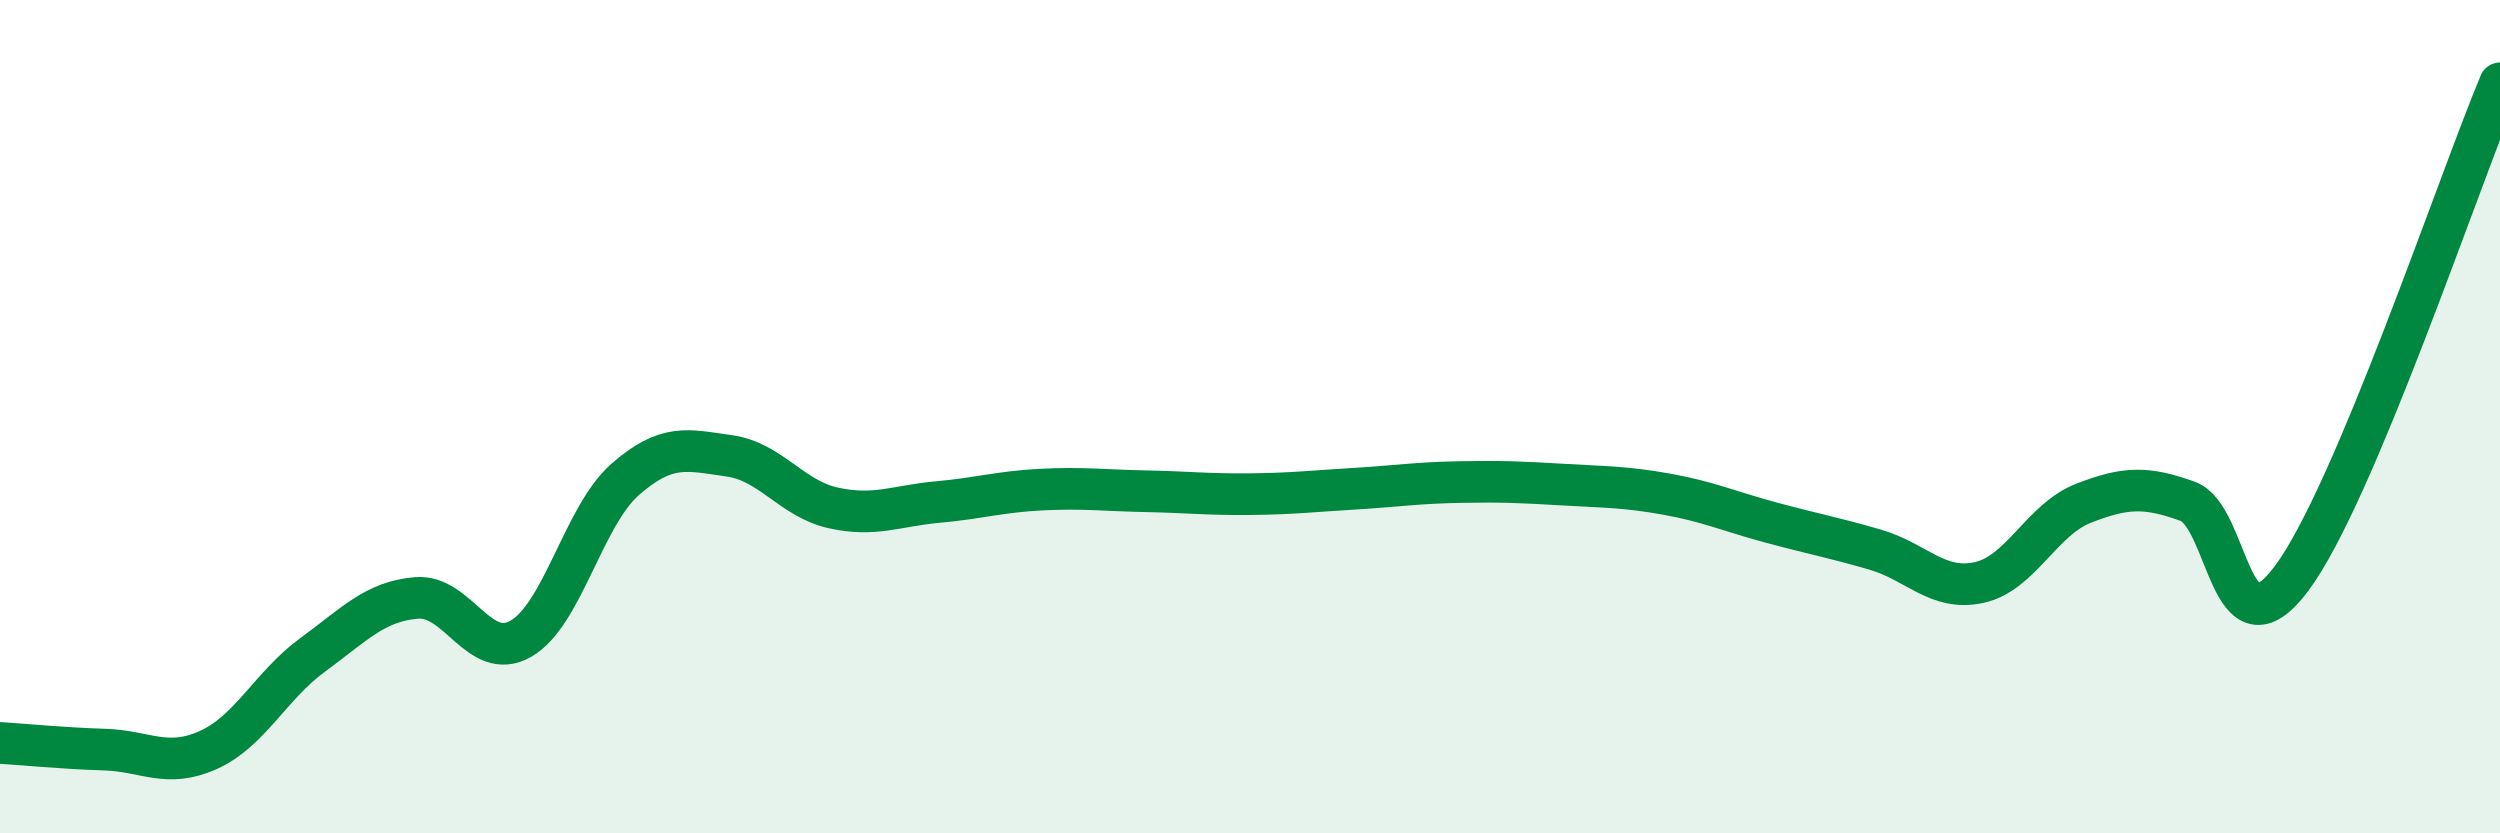 
    <svg width="60" height="20" viewBox="0 0 60 20" xmlns="http://www.w3.org/2000/svg">
      <path
        d="M 0,17.83 C 0.5,17.86 1.5,17.96 2.5,17.99 C 3.5,18.02 4,18.45 5,18 C 6,17.55 6.5,16.45 7.5,15.72 C 8.5,14.99 9,14.43 10,14.35 C 11,14.27 11.5,15.9 12.5,15.33 C 13.5,14.76 14,12.39 15,11.51 C 16,10.63 16.5,10.8 17.5,10.94 C 18.5,11.08 19,11.97 20,12.19 C 21,12.41 21.5,12.14 22.5,12.05 C 23.5,11.96 24,11.8 25,11.75 C 26,11.7 26.5,11.77 27.5,11.79 C 28.5,11.81 29,11.87 30,11.86 C 31,11.85 31.5,11.79 32.5,11.73 C 33.5,11.67 34,11.59 35,11.57 C 36,11.55 36.5,11.57 37.5,11.63 C 38.5,11.69 39,11.68 40,11.86 C 41,12.04 41.5,12.27 42.5,12.54 C 43.5,12.81 44,12.9 45,13.19 C 46,13.48 46.5,14.2 47.5,13.98 C 48.5,13.76 49,12.47 50,12.08 C 51,11.69 51.5,11.67 52.5,12.03 C 53.5,12.39 53.5,15.89 55,13.88 C 56.5,11.87 59,4.38 60,2L60 20L0 20Z"
        fill="#008740"
        opacity="0.1"
        stroke-linecap="round"
        stroke-linejoin="round"
      />
      <path
        d="M 0,17.83 C 0.5,17.86 1.5,17.96 2.5,17.99 C 3.5,18.02 4,18.45 5,18 C 6,17.55 6.5,16.45 7.5,15.72 C 8.5,14.99 9,14.43 10,14.35 C 11,14.27 11.5,15.9 12.5,15.33 C 13.5,14.76 14,12.39 15,11.51 C 16,10.63 16.5,10.8 17.5,10.94 C 18.5,11.08 19,11.97 20,12.19 C 21,12.41 21.5,12.14 22.5,12.05 C 23.5,11.96 24,11.8 25,11.75 C 26,11.7 26.5,11.77 27.5,11.79 C 28.5,11.81 29,11.87 30,11.86 C 31,11.85 31.5,11.79 32.5,11.73 C 33.5,11.67 34,11.59 35,11.57 C 36,11.55 36.5,11.57 37.5,11.63 C 38.5,11.69 39,11.68 40,11.86 C 41,12.04 41.5,12.27 42.5,12.54 C 43.5,12.81 44,12.9 45,13.19 C 46,13.48 46.5,14.2 47.5,13.98 C 48.5,13.76 49,12.47 50,12.08 C 51,11.69 51.5,11.67 52.5,12.03 C 53.5,12.39 53.5,15.89 55,13.88 C 56.5,11.87 59,4.38 60,2"
        stroke="#008740"
        stroke-width="1"
        fill="none"
        stroke-linecap="round"
        stroke-linejoin="round"
      />
    </svg>
  